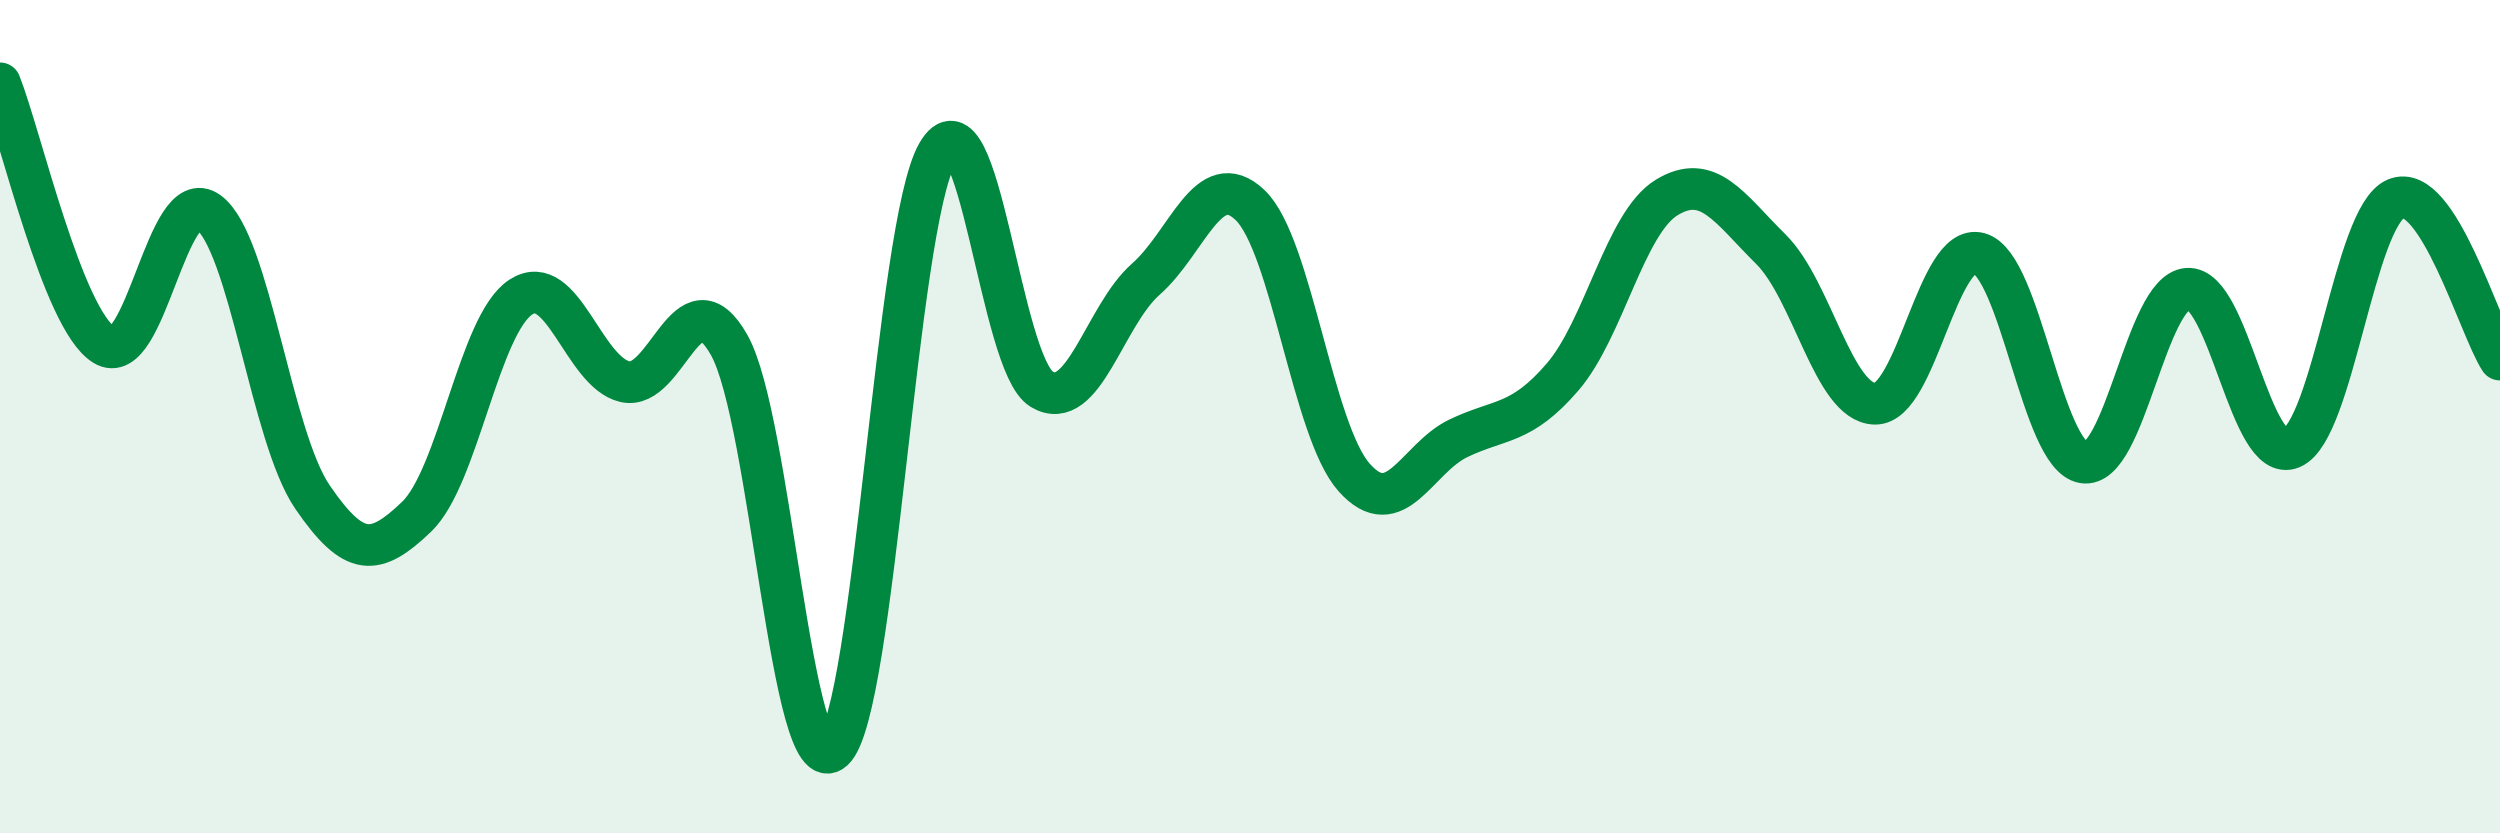 
    <svg width="60" height="20" viewBox="0 0 60 20" xmlns="http://www.w3.org/2000/svg">
      <path
        d="M 0,2 C 0.5,3.26 1.5,7.66 2.5,8.28 C 3.5,8.9 4,4.36 5,5.09 C 6,5.82 6.5,10.47 7.5,11.93 C 8.5,13.39 9,13.36 10,12.4 C 11,11.44 11.5,7.78 12.5,7.13 C 13.5,6.48 14,8.93 15,9.16 C 16,9.39 16.5,6.51 17.5,8.28 C 18.5,10.05 19,18.92 20,18 C 21,17.08 21.5,5.41 22.5,3.68 C 23.5,1.95 24,8.74 25,9.34 C 26,9.94 26.5,7.58 27.5,6.7 C 28.5,5.82 29,3.97 30,4.92 C 31,5.87 31.5,10.34 32.5,11.46 C 33.5,12.58 34,11 35,10.52 C 36,10.04 36.5,10.21 37.5,9.05 C 38.5,7.89 39,5.35 40,4.74 C 41,4.13 41.5,4.99 42.5,5.98 C 43.5,6.97 44,9.67 45,9.69 C 46,9.71 46.5,5.8 47.5,6.08 C 48.5,6.36 49,10.93 50,11.1 C 51,11.27 51.5,7 52.5,6.93 C 53.5,6.86 54,11.18 55,10.75 C 56,10.32 56.5,5.19 57.5,4.77 C 58.5,4.35 59.5,7.86 60,8.63L60 20L0 20Z"
        fill="#008740"
        opacity="0.1"
        stroke-linecap="round"
        stroke-linejoin="round"
      />
      <path
        d="M 0,2 C 0.5,3.26 1.5,7.66 2.5,8.28 C 3.5,8.9 4,4.36 5,5.09 C 6,5.82 6.5,10.47 7.5,11.93 C 8.5,13.39 9,13.36 10,12.4 C 11,11.44 11.5,7.78 12.5,7.13 C 13.5,6.48 14,8.93 15,9.16 C 16,9.39 16.5,6.51 17.5,8.28 C 18.5,10.05 19,18.92 20,18 C 21,17.08 21.5,5.41 22.5,3.68 C 23.5,1.95 24,8.74 25,9.34 C 26,9.94 26.5,7.58 27.5,6.7 C 28.5,5.82 29,3.97 30,4.92 C 31,5.87 31.5,10.34 32.5,11.46 C 33.5,12.58 34,11 35,10.52 C 36,10.04 36.5,10.21 37.5,9.05 C 38.5,7.89 39,5.35 40,4.74 C 41,4.13 41.5,4.99 42.5,5.98 C 43.5,6.97 44,9.67 45,9.69 C 46,9.71 46.5,5.8 47.5,6.08 C 48.5,6.36 49,10.93 50,11.1 C 51,11.27 51.5,7 52.5,6.93 C 53.5,6.86 54,11.18 55,10.75 C 56,10.32 56.5,5.19 57.5,4.77 C 58.5,4.35 59.5,7.86 60,8.63"
        stroke="#008740"
        stroke-width="1"
        fill="none"
        stroke-linecap="round"
        stroke-linejoin="round"
      />
    </svg>
  